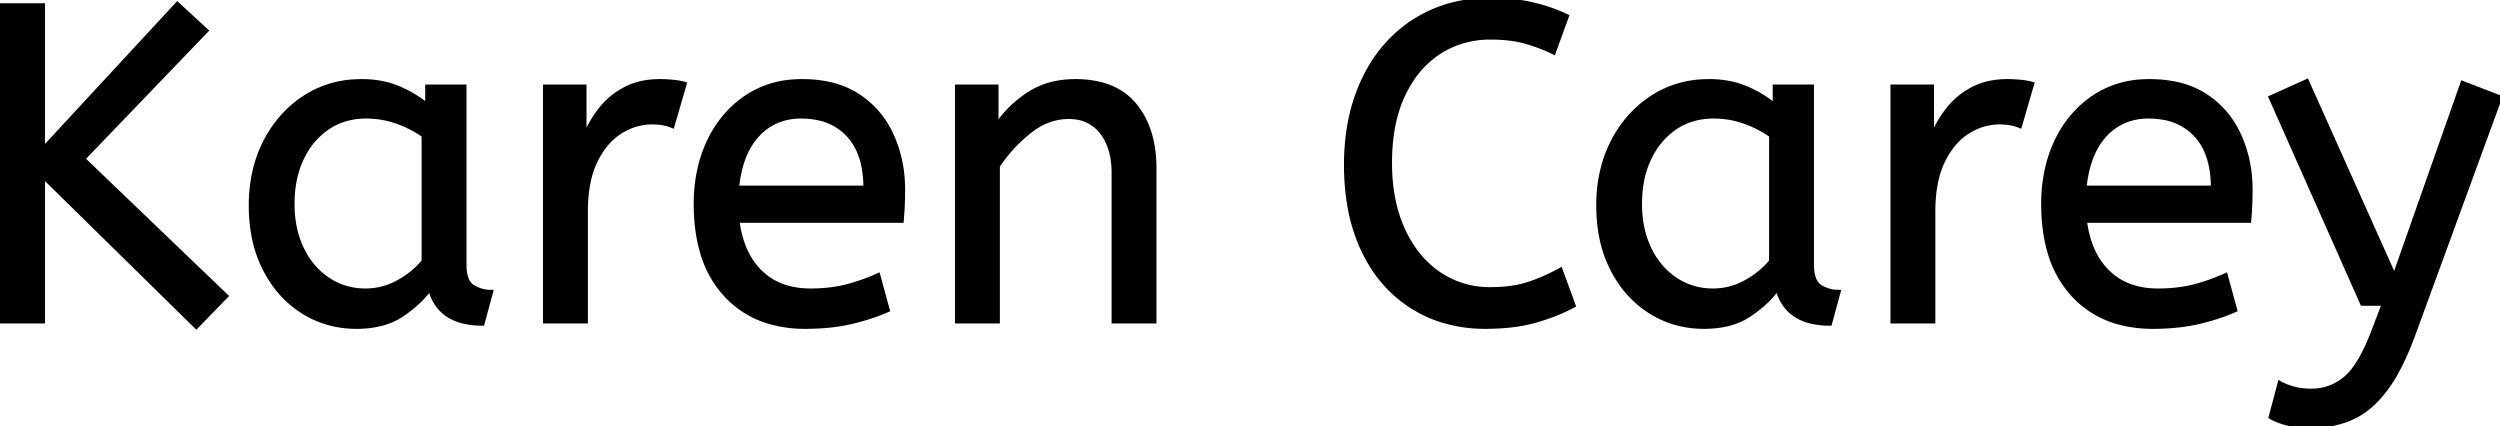 <svg width="554" height="94.4" viewBox="0 0 554 94.4" xmlns="http://www.w3.org/2000/svg"><g id="svgGroup" stroke-linecap="round" fill-rule="evenodd" font-size="9pt" stroke="#000" stroke-width="0.25mm" fill="#000" style="stroke:#000;stroke-width:0.25mm;fill:#000"><path d="M 50.1 65.6 L 43.5 72.4 L 9.5 39 L 9.5 71.2 L 0 71.2 L 0 1.2 L 9.5 1.2 L 9.5 33.1 L 39.3 0.9 L 45.7 6.8 L 18.4 35.2 L 50.1 65.6 Z M 503.2 92.4 L 505.2 84.9 A 9.908 9.908 0 0 0 506.365 85.474 Q 507.188 85.819 508.2 86.1 A 13.514 13.514 0 0 0 510.479 86.518 A 17.358 17.358 0 0 0 512.2 86.6 Q 516.4 86.6 519.7 83.9 A 12.003 12.003 0 0 0 521.633 81.839 Q 523.381 79.528 525.041 75.675 A 58.58 58.58 0 0 0 526 73.3 L 528.3 67.3 L 523.5 67.3 L 503.2 21.6 L 511.2 18 L 530.6 61.3 L 545.7 18.4 L 554 21.6 L 534.9 73.8 A 71.728 71.728 0 0 1 532.847 78.887 Q 531.745 81.326 530.578 83.314 A 30.86 30.86 0 0 1 528.6 86.3 A 24.268 24.268 0 0 1 525.722 89.511 Q 523.808 91.279 521.705 92.318 A 14.737 14.737 0 0 1 521.1 92.6 Q 517 94.4 512 94.4 Q 509 94.4 506.75 93.8 Q 504.5 93.2 503.2 92.4 Z M 221.1 71.2 L 212.1 71.2 L 212.1 19.2 L 220.8 19.2 L 220.8 27.9 Q 223.6 23.7 227.95 20.85 A 17.316 17.316 0 0 1 235.056 18.226 A 22.629 22.629 0 0 1 238.3 18 A 23.225 23.225 0 0 1 243.365 18.518 Q 248.459 19.656 251.45 23.3 Q 255.575 28.326 255.788 36.409 A 33.764 33.764 0 0 1 255.8 37.3 L 255.8 71.2 L 246.8 71.2 L 246.8 38.3 A 19.265 19.265 0 0 0 246.458 34.559 Q 246.019 32.345 245.019 30.597 A 10.966 10.966 0 0 0 244.15 29.3 A 8.579 8.579 0 0 0 237.873 25.947 A 12.061 12.061 0 0 0 236.8 25.9 A 13.122 13.122 0 0 0 229.951 27.864 A 17.353 17.353 0 0 0 228.1 29.15 Q 224 32.4 221.1 36.8 L 221.1 71.2 Z M 347.2 3.6 L 344.3 11.6 Q 341.2 10.1 337.95 9.2 Q 335.157 8.427 331.515 8.318 A 40.705 40.705 0 0 0 330.3 8.3 A 21.173 21.173 0 0 0 322.395 9.755 A 19.981 19.981 0 0 0 318.85 11.6 A 21.167 21.167 0 0 0 312.484 18.181 A 26.978 26.978 0 0 0 310.9 21.1 Q 308 27.3 308 36.1 Q 308 44.5 310.85 50.8 A 25.677 25.677 0 0 0 314.436 56.628 A 21.423 21.423 0 0 0 318.75 60.6 A 19.703 19.703 0 0 0 329.895 64.097 A 23.894 23.894 0 0 0 330.3 64.1 A 33.715 33.715 0 0 0 334.271 63.879 Q 336.747 63.585 338.8 62.9 Q 342.4 61.7 345.8 59.8 L 348.7 67.7 A 37.561 37.561 0 0 1 344.205 69.744 A 47.894 47.894 0 0 1 340.25 71.05 A 33.592 33.592 0 0 1 335.285 72.041 Q 332.803 72.355 330.006 72.395 A 57.414 57.414 0 0 1 329.2 72.4 A 32.384 32.384 0 0 1 319.875 71.099 A 27.961 27.961 0 0 1 313.1 68.05 A 28.6 28.6 0 0 1 303.223 57.605 A 34.916 34.916 0 0 1 302.2 55.65 A 37.611 37.611 0 0 1 299.101 45.933 Q 298.325 41.667 298.301 36.814 A 62.816 62.816 0 0 1 298.3 36.5 Q 298.3 25.8 302.25 17.55 Q 306.2 9.3 313.45 4.65 A 29.371 29.371 0 0 1 326.13 0.239 A 37.292 37.292 0 0 1 330.4 0 A 45.639 45.639 0 0 1 335.458 0.268 A 35.2 35.2 0 0 1 339.5 0.95 A 38.224 38.224 0 0 1 346.975 3.495 A 35.605 35.605 0 0 1 347.2 3.6 Z M 199.8 48.9 L 163.4 48.9 A 24.088 24.088 0 0 0 164.539 53.925 Q 165.875 57.738 168.5 60.3 Q 172.7 64.4 179.6 64.4 Q 184.1 64.4 187.7 63.45 Q 191.3 62.5 194.6 61 L 196.7 68.7 A 40.77 40.77 0 0 1 192.365 70.326 A 51.863 51.863 0 0 1 188.6 71.35 A 38.914 38.914 0 0 1 183.508 72.169 A 52.025 52.025 0 0 1 178.5 72.4 A 28.318 28.318 0 0 1 170.754 71.395 A 21.108 21.108 0 0 1 160.75 65.25 A 23.521 23.521 0 0 1 155.545 55.71 Q 154.2 51.045 154.2 45.2 A 35.359 35.359 0 0 1 155.033 37.378 A 28.84 28.84 0 0 1 157.15 31.25 A 24.642 24.642 0 0 1 162.166 24.168 A 22.887 22.887 0 0 1 165.4 21.55 A 21.048 21.048 0 0 1 175.659 18.078 A 26.205 26.205 0 0 1 177.7 18 Q 185.2 18 190.15 21.25 Q 195.1 24.5 197.6 30 A 28.185 28.185 0 0 1 200.026 39.864 A 33.434 33.434 0 0 1 200.1 42.1 A 75.204 75.204 0 0 1 199.809 48.797 A 69.426 69.426 0 0 1 199.8 48.9 Z M 498.4 48.9 L 462 48.9 A 24.088 24.088 0 0 0 463.139 53.925 Q 464.475 57.738 467.1 60.3 Q 471.3 64.4 478.2 64.4 Q 482.7 64.4 486.3 63.45 Q 489.9 62.5 493.2 61 L 495.3 68.7 A 40.77 40.77 0 0 1 490.965 70.326 A 51.863 51.863 0 0 1 487.2 71.35 A 38.914 38.914 0 0 1 482.108 72.169 A 52.025 52.025 0 0 1 477.1 72.4 A 28.318 28.318 0 0 1 469.354 71.395 A 21.108 21.108 0 0 1 459.35 65.25 A 23.521 23.521 0 0 1 454.145 55.71 Q 452.8 51.045 452.8 45.2 A 35.359 35.359 0 0 1 453.633 37.378 A 28.84 28.84 0 0 1 455.75 31.25 A 24.642 24.642 0 0 1 460.766 24.168 A 22.887 22.887 0 0 1 464 21.55 A 21.048 21.048 0 0 1 474.259 18.078 A 26.205 26.205 0 0 1 476.3 18 Q 483.8 18 488.75 21.25 Q 493.7 24.5 496.2 30 A 28.185 28.185 0 0 1 498.626 39.864 A 33.434 33.434 0 0 1 498.7 42.1 A 75.204 75.204 0 0 1 498.409 48.797 A 69.426 69.426 0 0 1 498.4 48.9 Z M 94.7 23.4 L 94.7 19.2 L 102.9 19.2 L 102.9 58.6 A 12.15 12.15 0 0 0 103.002 60.236 Q 103.334 62.67 104.75 63.55 Q 106.6 64.7 108.8 64.7 L 106.9 71.7 A 17.722 17.722 0 0 1 102.635 71.228 Q 96.998 69.828 95.403 64.28 A 13.59 13.59 0 0 1 95.3 63.9 A 21.307 21.307 0 0 1 92.19 67.326 A 28.498 28.498 0 0 1 89.05 69.75 Q 85.1 72.4 79 72.4 Q 72.5 72.4 67.2 69.1 A 22.947 22.947 0 0 1 59.787 61.574 A 27.923 27.923 0 0 1 58.75 59.75 A 27.228 27.228 0 0 1 56.12 51.808 A 36.644 36.644 0 0 1 55.6 45.5 A 33.142 33.142 0 0 1 56.597 37.231 A 27.968 27.968 0 0 1 58.75 31.5 Q 61.9 25.3 67.45 21.65 A 22.297 22.297 0 0 1 78.645 18.044 A 27.388 27.388 0 0 1 80.2 18 A 22.584 22.584 0 0 1 84.994 18.491 A 18.703 18.703 0 0 1 88.35 19.55 A 26.002 26.002 0 0 1 92.637 21.844 A 22.103 22.103 0 0 1 94.7 23.4 Z M 393.3 23.4 L 393.3 19.2 L 401.5 19.2 L 401.5 58.6 A 12.15 12.15 0 0 0 401.602 60.236 Q 401.934 62.67 403.35 63.55 Q 405.2 64.7 407.4 64.7 L 405.5 71.7 A 17.722 17.722 0 0 1 401.235 71.228 Q 395.598 69.828 394.003 64.28 A 13.59 13.59 0 0 1 393.9 63.9 A 21.307 21.307 0 0 1 390.79 67.326 A 28.498 28.498 0 0 1 387.65 69.75 Q 383.7 72.4 377.6 72.4 Q 371.1 72.4 365.8 69.1 A 22.947 22.947 0 0 1 358.387 61.574 A 27.923 27.923 0 0 1 357.35 59.75 A 27.228 27.228 0 0 1 354.72 51.808 A 36.644 36.644 0 0 1 354.2 45.5 A 33.142 33.142 0 0 1 355.197 37.231 A 27.968 27.968 0 0 1 357.35 31.5 Q 360.5 25.3 366.05 21.65 A 22.297 22.297 0 0 1 377.245 18.044 A 27.388 27.388 0 0 1 378.8 18 A 22.584 22.584 0 0 1 383.594 18.491 A 18.703 18.703 0 0 1 386.95 19.55 A 26.002 26.002 0 0 1 391.237 21.844 A 22.103 22.103 0 0 1 393.3 23.4 Z M 129.8 71.2 L 120.8 71.2 L 120.8 19.2 L 129.5 19.2 L 129.5 30.5 Q 130.8 27.2 133 24.35 Q 135.2 21.5 138.5 19.75 A 14.817 14.817 0 0 1 143.18 18.226 A 19.459 19.459 0 0 1 146.2 18 Q 147.7 18 149.2 18.15 A 18.972 18.972 0 0 1 150.255 18.284 Q 150.755 18.362 151.182 18.463 A 8.817 8.817 0 0 1 151.7 18.6 L 149 27.9 A 9.763 9.763 0 0 0 146.855 27.288 Q 145.759 27.1 144.5 27.1 A 12.958 12.958 0 0 0 137.87 28.946 A 15.609 15.609 0 0 0 137.45 29.2 Q 134.122 31.286 131.978 35.642 A 22.927 22.927 0 0 0 131.95 35.7 Q 130.187 39.307 129.87 44.528 A 39.09 39.09 0 0 0 129.8 46.9 L 129.8 71.2 Z M 428.4 71.2 L 419.4 71.2 L 419.4 19.2 L 428.1 19.2 L 428.1 30.5 Q 429.4 27.2 431.6 24.35 Q 433.8 21.5 437.1 19.75 A 14.817 14.817 0 0 1 441.78 18.226 A 19.459 19.459 0 0 1 444.8 18 Q 446.3 18 447.8 18.15 A 18.972 18.972 0 0 1 448.855 18.284 Q 449.355 18.362 449.782 18.463 A 8.817 8.817 0 0 1 450.3 18.6 L 447.6 27.9 A 9.763 9.763 0 0 0 445.455 27.288 Q 444.359 27.1 443.1 27.1 A 12.958 12.958 0 0 0 436.47 28.946 A 15.609 15.609 0 0 0 436.05 29.2 Q 432.722 31.286 430.578 35.642 A 22.927 22.927 0 0 0 430.55 35.7 Q 428.787 39.307 428.47 44.528 A 39.09 39.09 0 0 0 428.4 46.9 L 428.4 71.2 Z M 93.9 57.9 L 93.9 30 Q 91.2 28.1 87.95 26.95 Q 84.7 25.8 81.1 25.8 A 15.924 15.924 0 0 0 76.129 26.554 A 14.024 14.024 0 0 0 72.65 28.25 A 16.301 16.301 0 0 0 67.631 33.674 A 19.962 19.962 0 0 0 66.9 35.05 A 20.663 20.663 0 0 0 65.147 40.727 A 27.678 27.678 0 0 0 64.8 45.2 Q 64.8 50.8 66.9 55.15 A 17.602 17.602 0 0 0 70.006 59.696 A 15.697 15.697 0 0 0 72.7 61.95 Q 76.4 64.4 81 64.4 Q 84.8 64.4 88.2 62.55 Q 91.6 60.7 93.9 57.9 Z M 392.5 57.9 L 392.5 30 Q 389.8 28.1 386.55 26.95 Q 383.3 25.8 379.7 25.8 A 15.924 15.924 0 0 0 374.729 26.554 A 14.024 14.024 0 0 0 371.25 28.25 A 16.301 16.301 0 0 0 366.231 33.674 A 19.962 19.962 0 0 0 365.5 35.05 A 20.663 20.663 0 0 0 363.747 40.727 A 27.678 27.678 0 0 0 363.4 45.2 Q 363.4 50.8 365.5 55.15 A 17.602 17.602 0 0 0 368.606 59.696 A 15.697 15.697 0 0 0 371.3 61.95 Q 375 64.4 379.6 64.4 Q 383.4 64.4 386.8 62.55 Q 390.2 60.7 392.5 57.9 Z M 163.3 41.6 L 191.8 41.6 A 24.355 24.355 0 0 0 191.396 37.015 Q 190.9 34.431 189.796 32.407 A 12.422 12.422 0 0 0 188 29.9 A 12.488 12.488 0 0 0 181.039 26.124 A 18.395 18.395 0 0 0 177.5 25.8 A 13.58 13.58 0 0 0 172.388 26.735 A 12.524 12.524 0 0 0 167.9 29.85 Q 164.1 33.9 163.3 41.6 Z M 461.9 41.6 L 490.4 41.6 A 24.355 24.355 0 0 0 489.996 37.015 Q 489.5 34.431 488.396 32.407 A 12.422 12.422 0 0 0 486.6 29.9 A 12.488 12.488 0 0 0 479.639 26.124 A 18.395 18.395 0 0 0 476.1 25.8 A 13.58 13.58 0 0 0 470.988 26.735 A 12.524 12.524 0 0 0 466.5 29.85 Q 462.7 33.9 461.9 41.6 Z" vector-effect="non-scaling-stroke"/></g></svg>